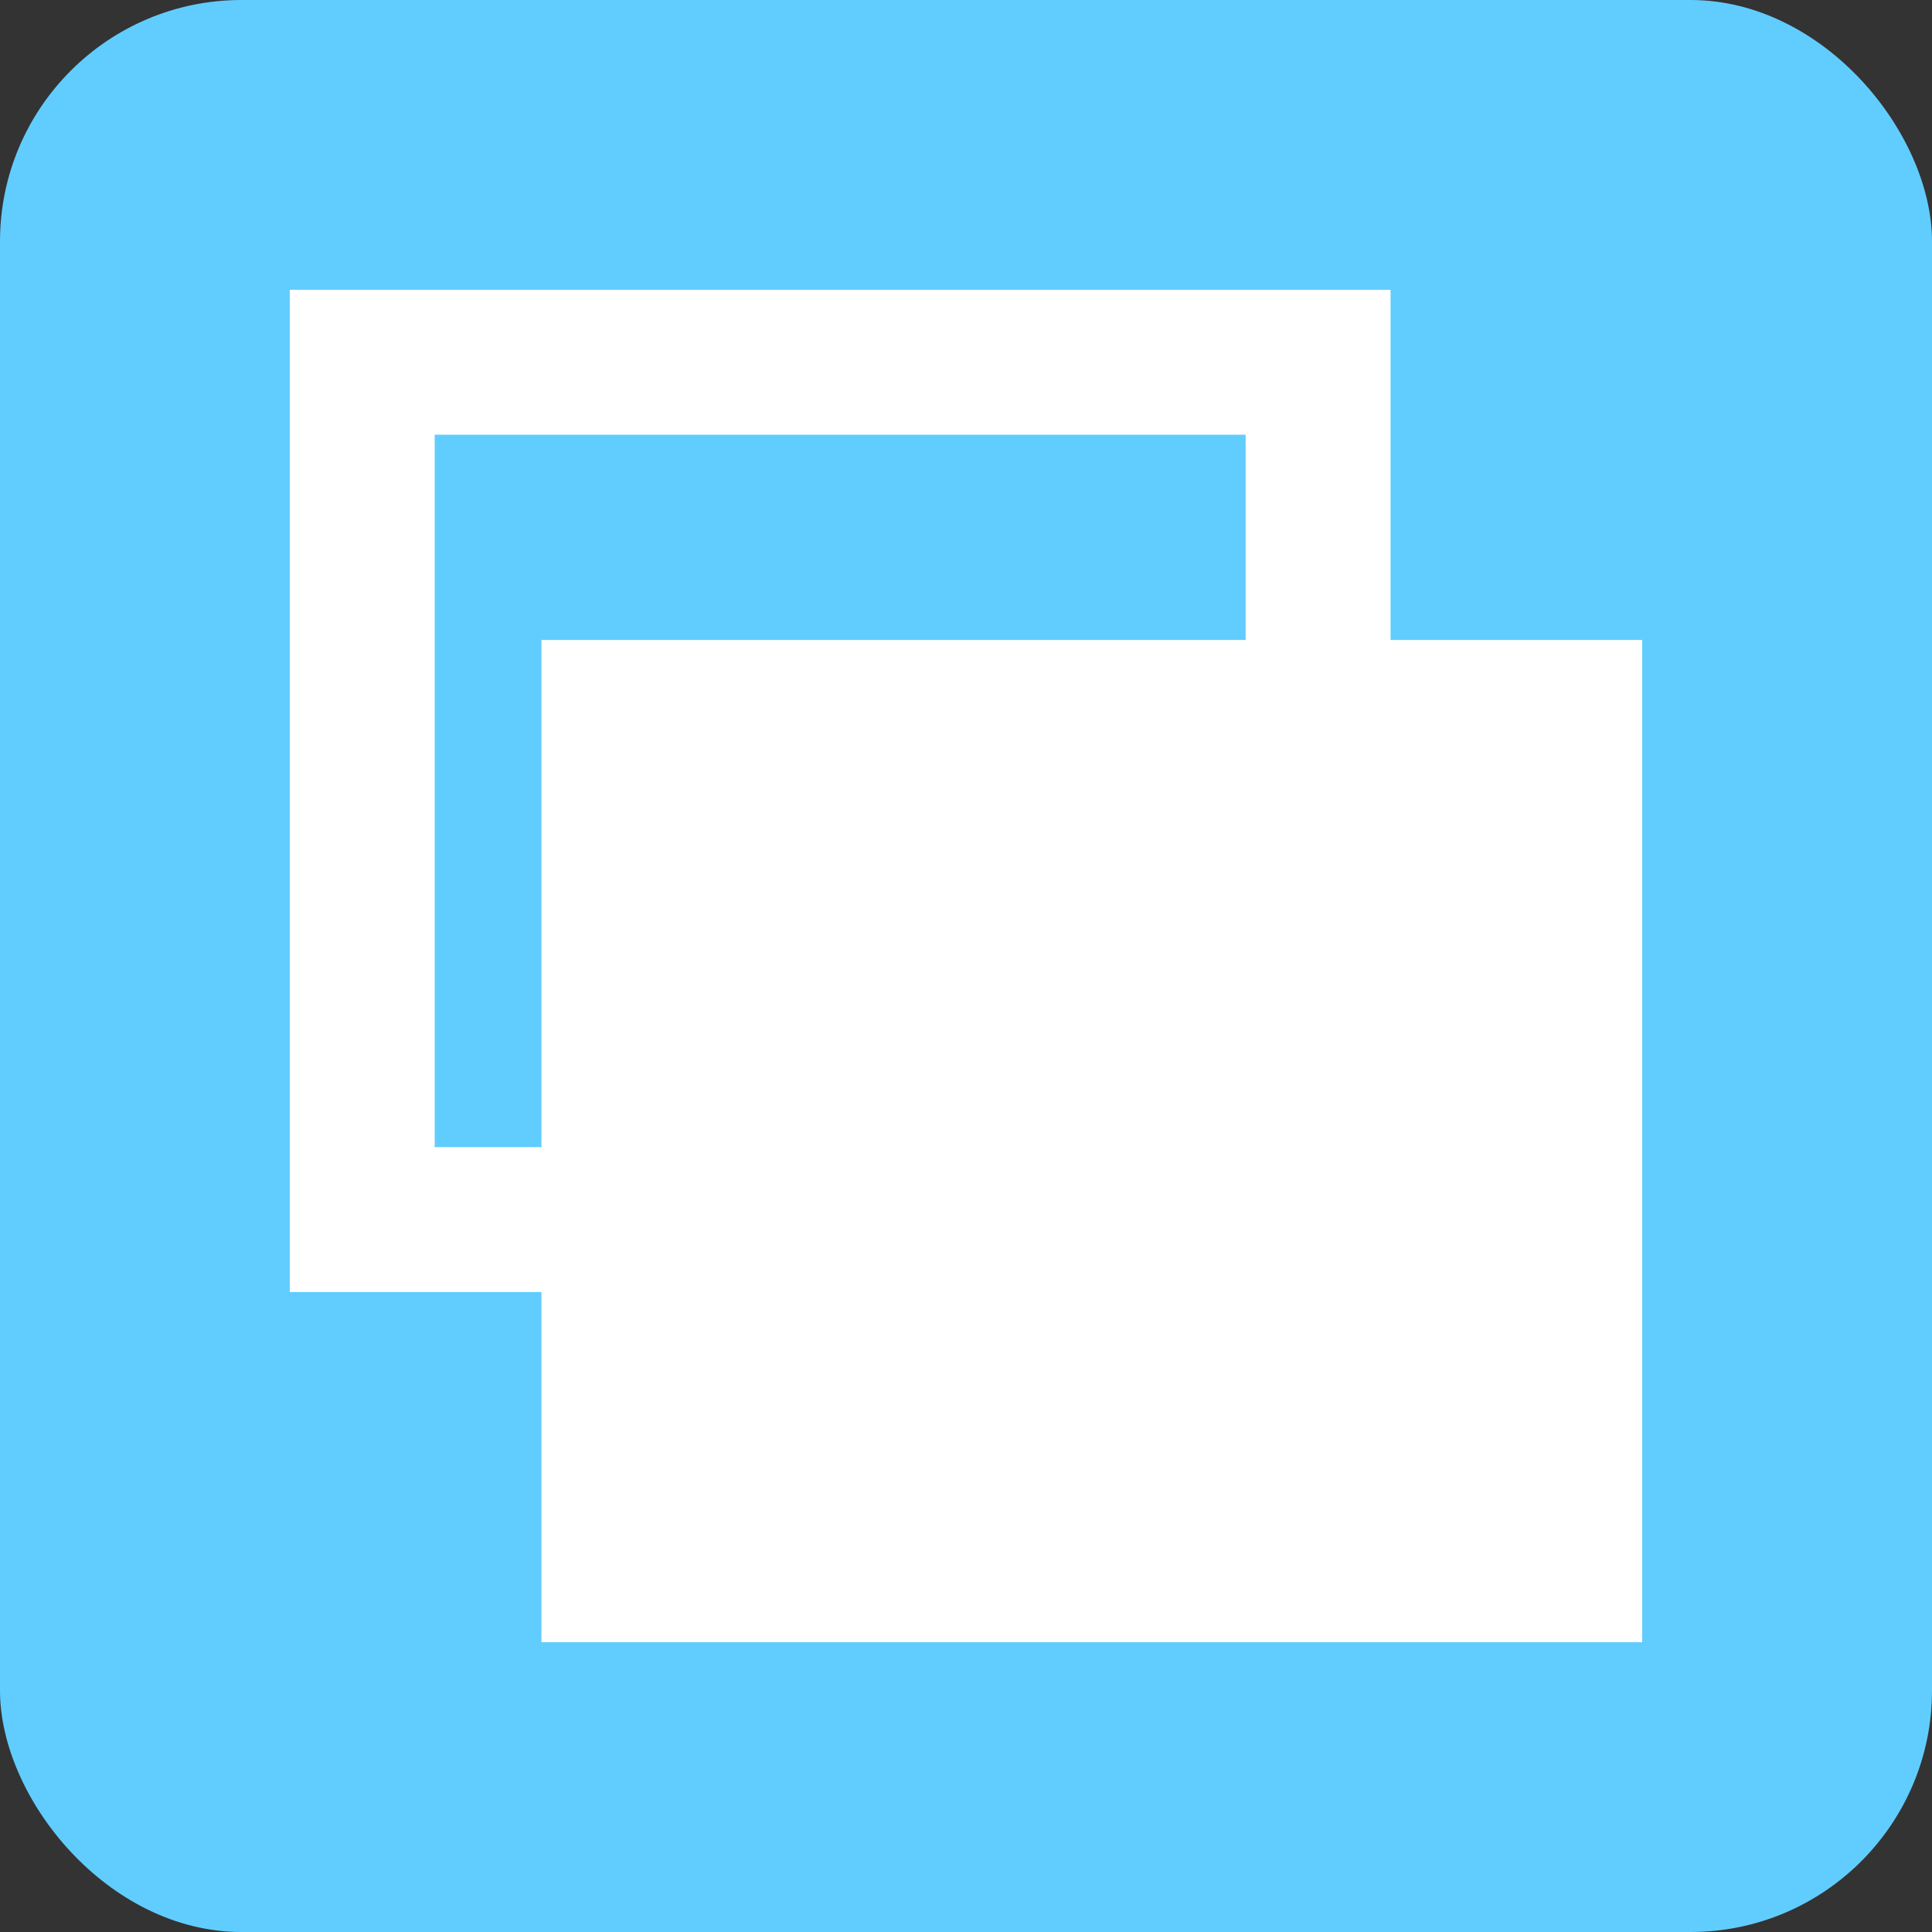 <svg xmlns="http://www.w3.org/2000/svg" viewBox="0 0 80 80"><rect x="0" y="0" width="80" height="80" fill="#333333" stroke="none"/><defs><style>.cls-1{fill:#61cdff;}.cls-2{fill:none;}.cls-2,.cls-3{stroke:#fff;stroke-miterlimit:10;stroke-width:6px;}.cls-3{fill:#fff;}</style></defs><title>data</title><g id="レイヤー_2" data-name="レイヤー 2"><g id="レイヤー_1-2" data-name="レイヤー 1"><rect class="cls-1" width="80" height="80" rx="10" ry="10"/><rect class="cls-2" x="15" y="15" width="39.58" height="35.5"/><rect class="cls-3" x="25.42" y="29.5" width="39.58" height="35.5"/></g></g></svg>